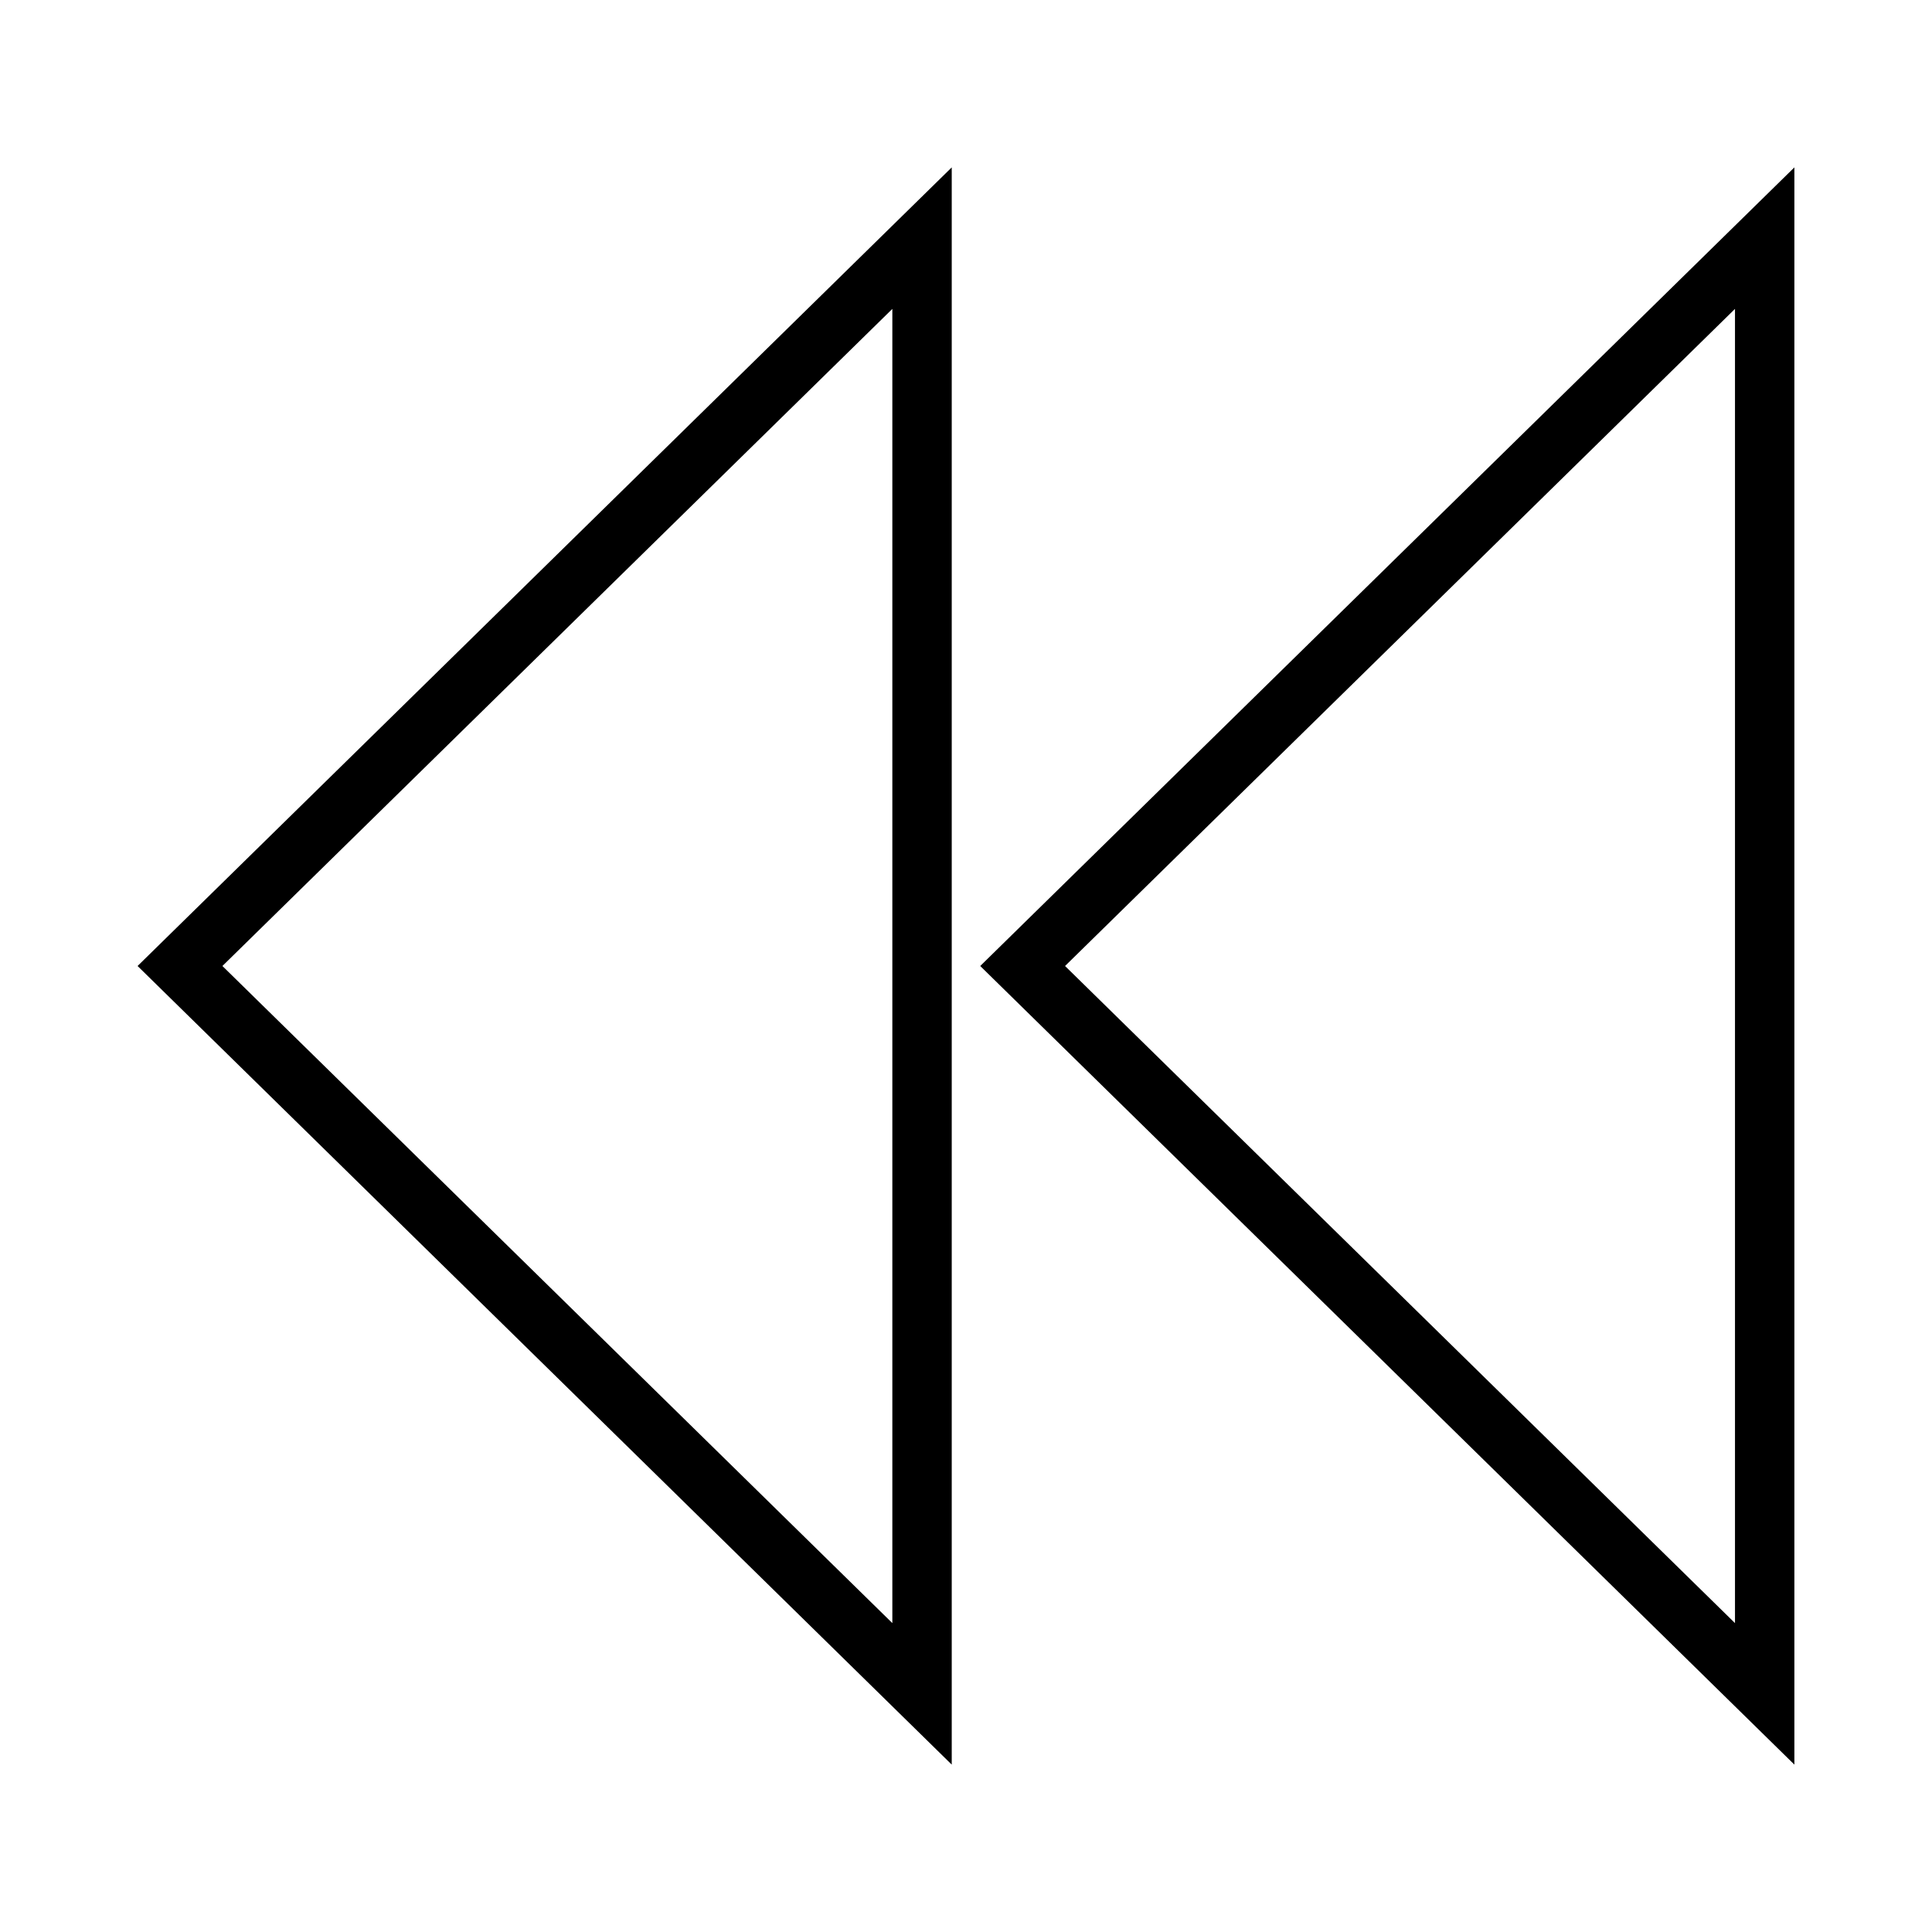 <?xml version="1.0" encoding="UTF-8"?>
<!-- The Best Svg Icon site in the world: iconSvg.co, Visit us! https://iconsvg.co -->
<svg fill="#000000" width="800px" height="800px" version="1.1" viewBox="144 144 512 512" xmlns="http://www.w3.org/2000/svg">
 <g>
  <path d="m396.22 611.64-215.76-211.64 215.76-211.64zm-193.28-211.64 177.54 174.14v-348.28z"/>
  <path d="m619.53 611.64-215.76-211.64 215.76-211.64zm-193.28-211.64 177.54 174.14v-348.28z"/>
 </g>
</svg>